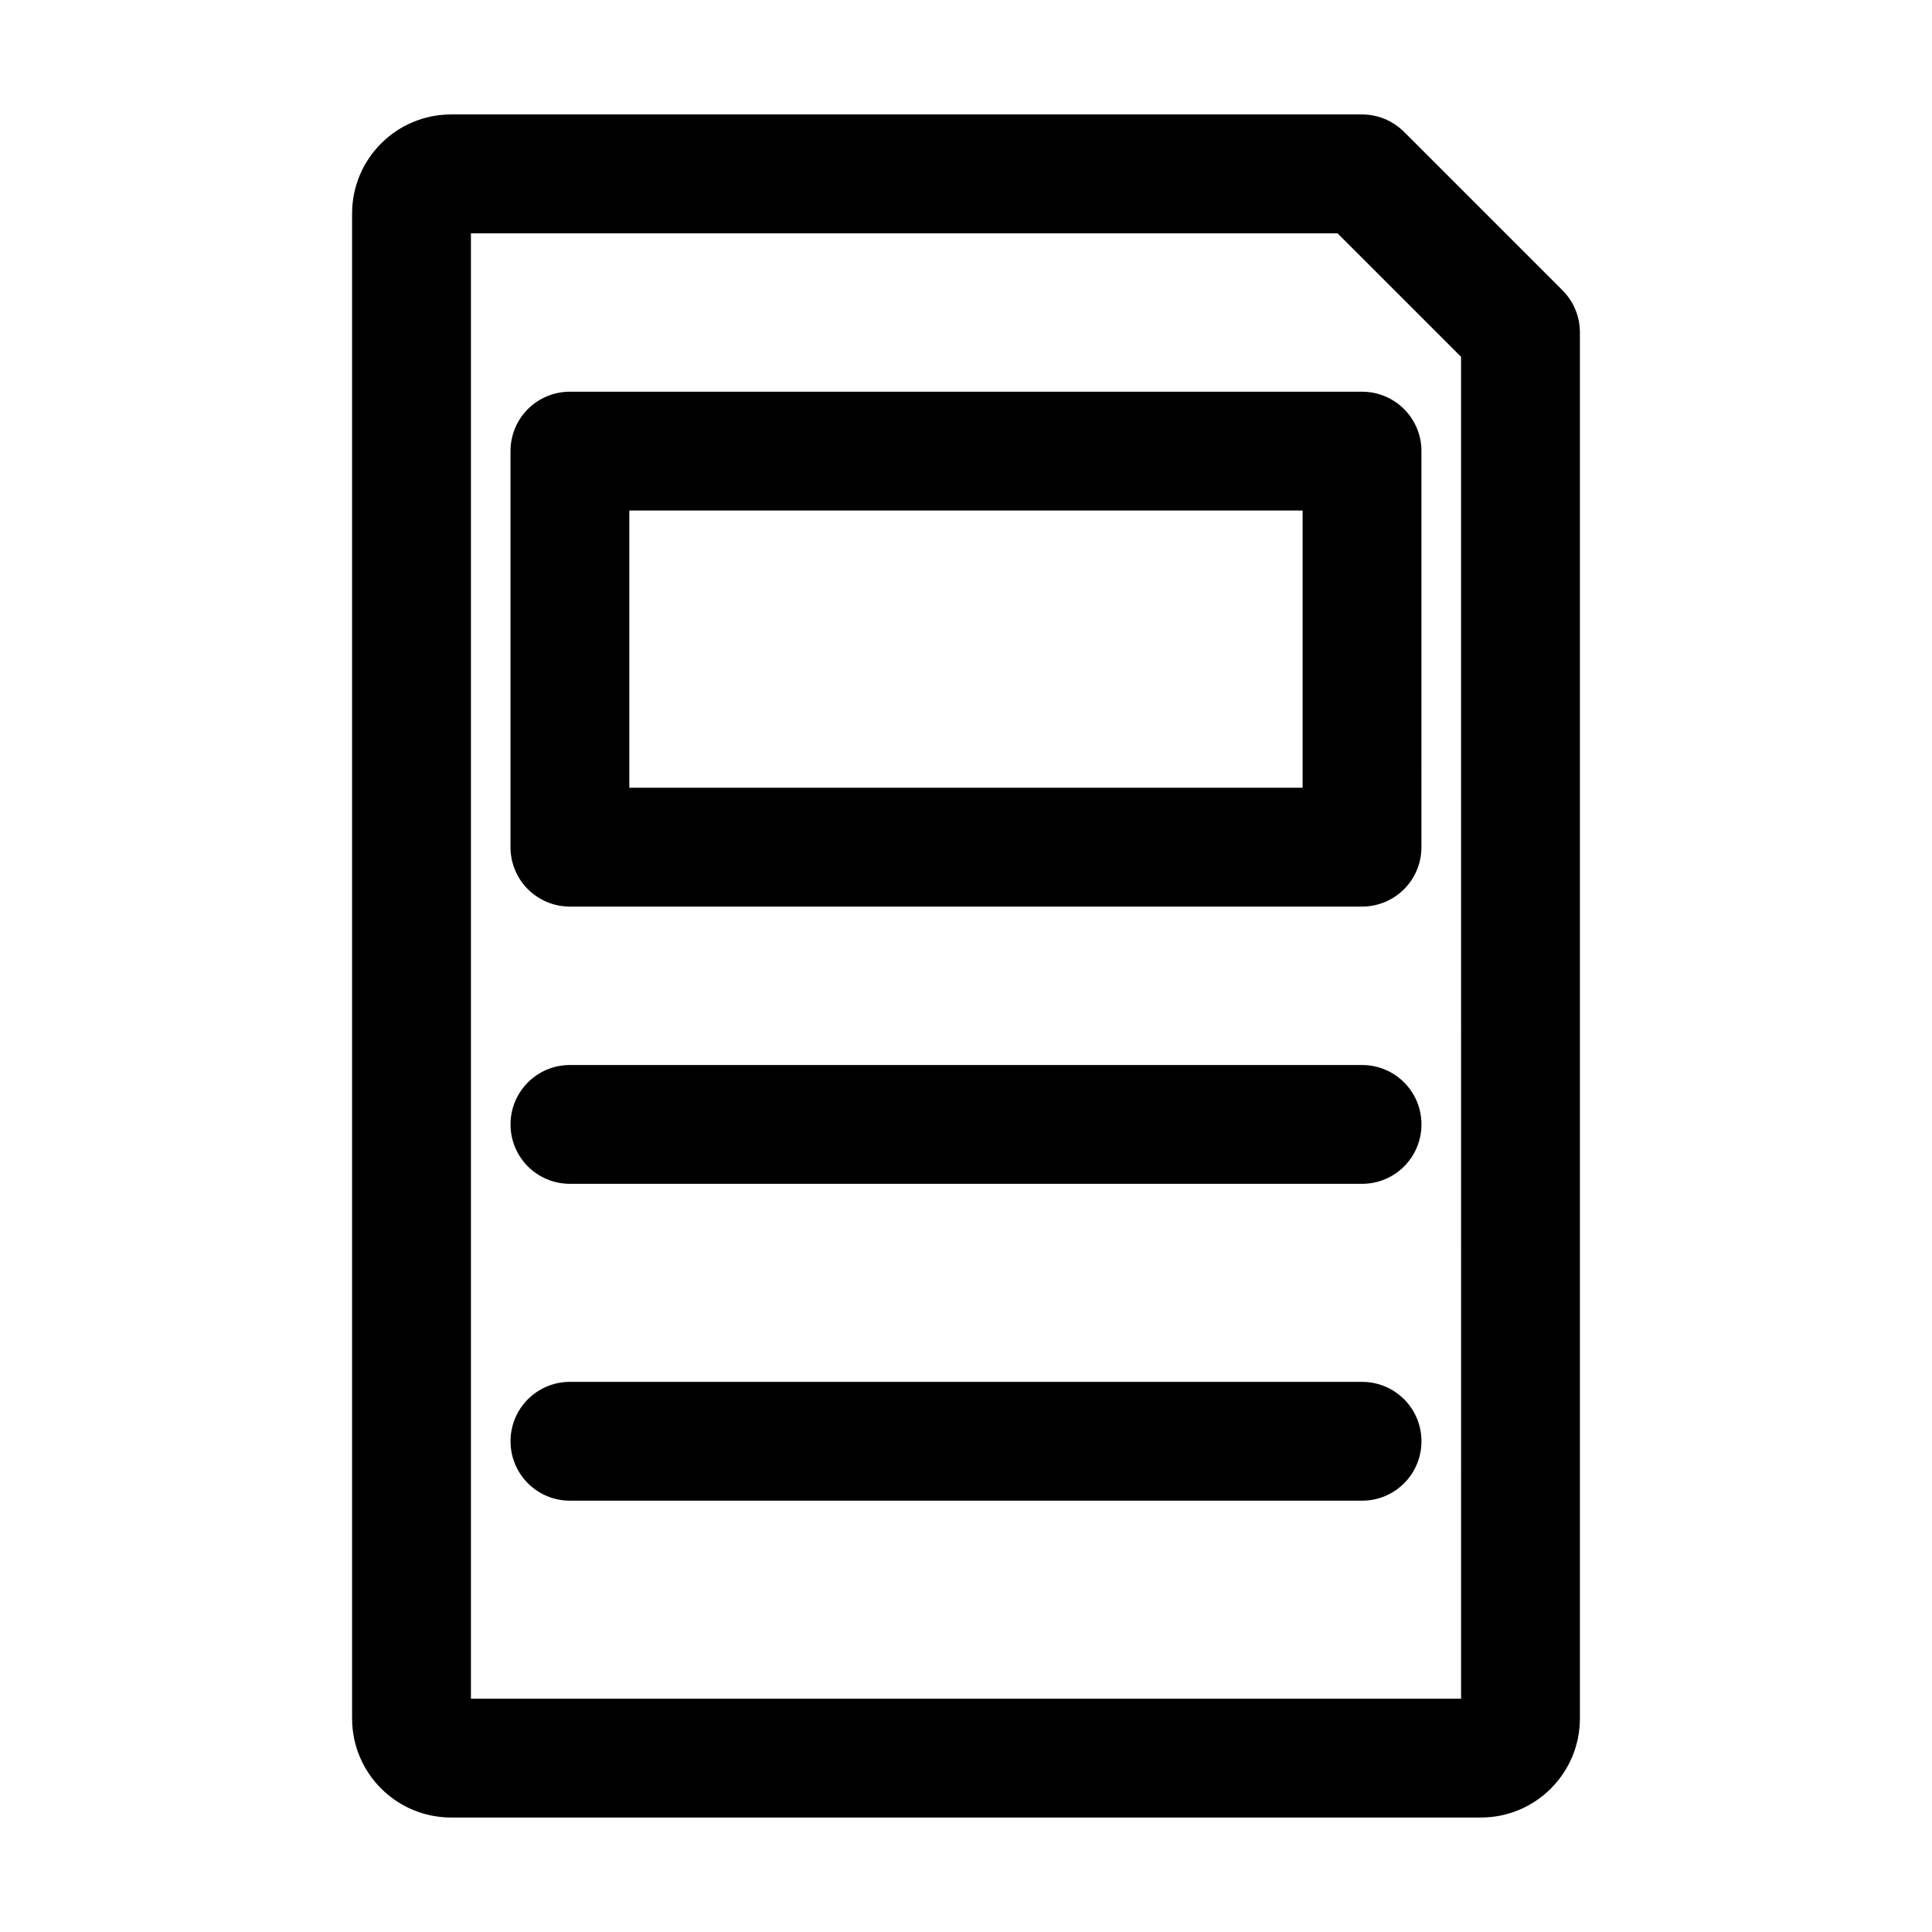 <?xml version="1.0" encoding="UTF-8"?>
<!-- Uploaded to: SVG Repo, www.svgrepo.com, Generator: SVG Repo Mixer Tools -->
<svg fill="#000000" width="800px" height="800px" version="1.1" viewBox="144 144 512 512" xmlns="http://www.w3.org/2000/svg">
 <g>
  <path d="m562.69 599.42v-367.36c0-4.199-1.68-8.188-4.617-11.125l-41.984-41.984c-2.941-2.941-6.93-4.621-11.129-4.621h-241.41c-14.484 0-26.242 11.758-26.242 26.242v398.85c0 14.484 11.754 26.238 26.238 26.238h272.9c14.484 0.004 26.242-11.754 26.242-26.238zm-31.488-5.246h-262.4v-388.35h229.65l32.746 32.746z"/>
  <path d="m279.29 263.55v104.96c0 8.711 7.031 15.742 15.742 15.742h209.92c8.711 0 15.742-7.031 15.742-15.742l0.004-104.96c0-8.711-7.031-15.742-15.742-15.742l-209.92-0.004c-8.711 0-15.746 7.035-15.746 15.746zm31.488 15.742h178.43v73.473h-178.43z"/>
  <path d="m504.96 426.24h-209.92c-8.711 0-15.742 7.031-15.742 15.742 0 8.711 7.031 15.742 15.742 15.742h209.92c8.711 0 15.742-7.031 15.742-15.742 0-8.711-7.031-15.742-15.746-15.742z"/>
  <path d="m504.96 510.21h-209.92c-8.711 0-15.742 7.031-15.742 15.742 0 8.711 7.031 15.742 15.742 15.742h209.92c8.711 0 15.742-7.031 15.742-15.742 0-8.711-7.031-15.742-15.746-15.742z"/>
 </g>
</svg>